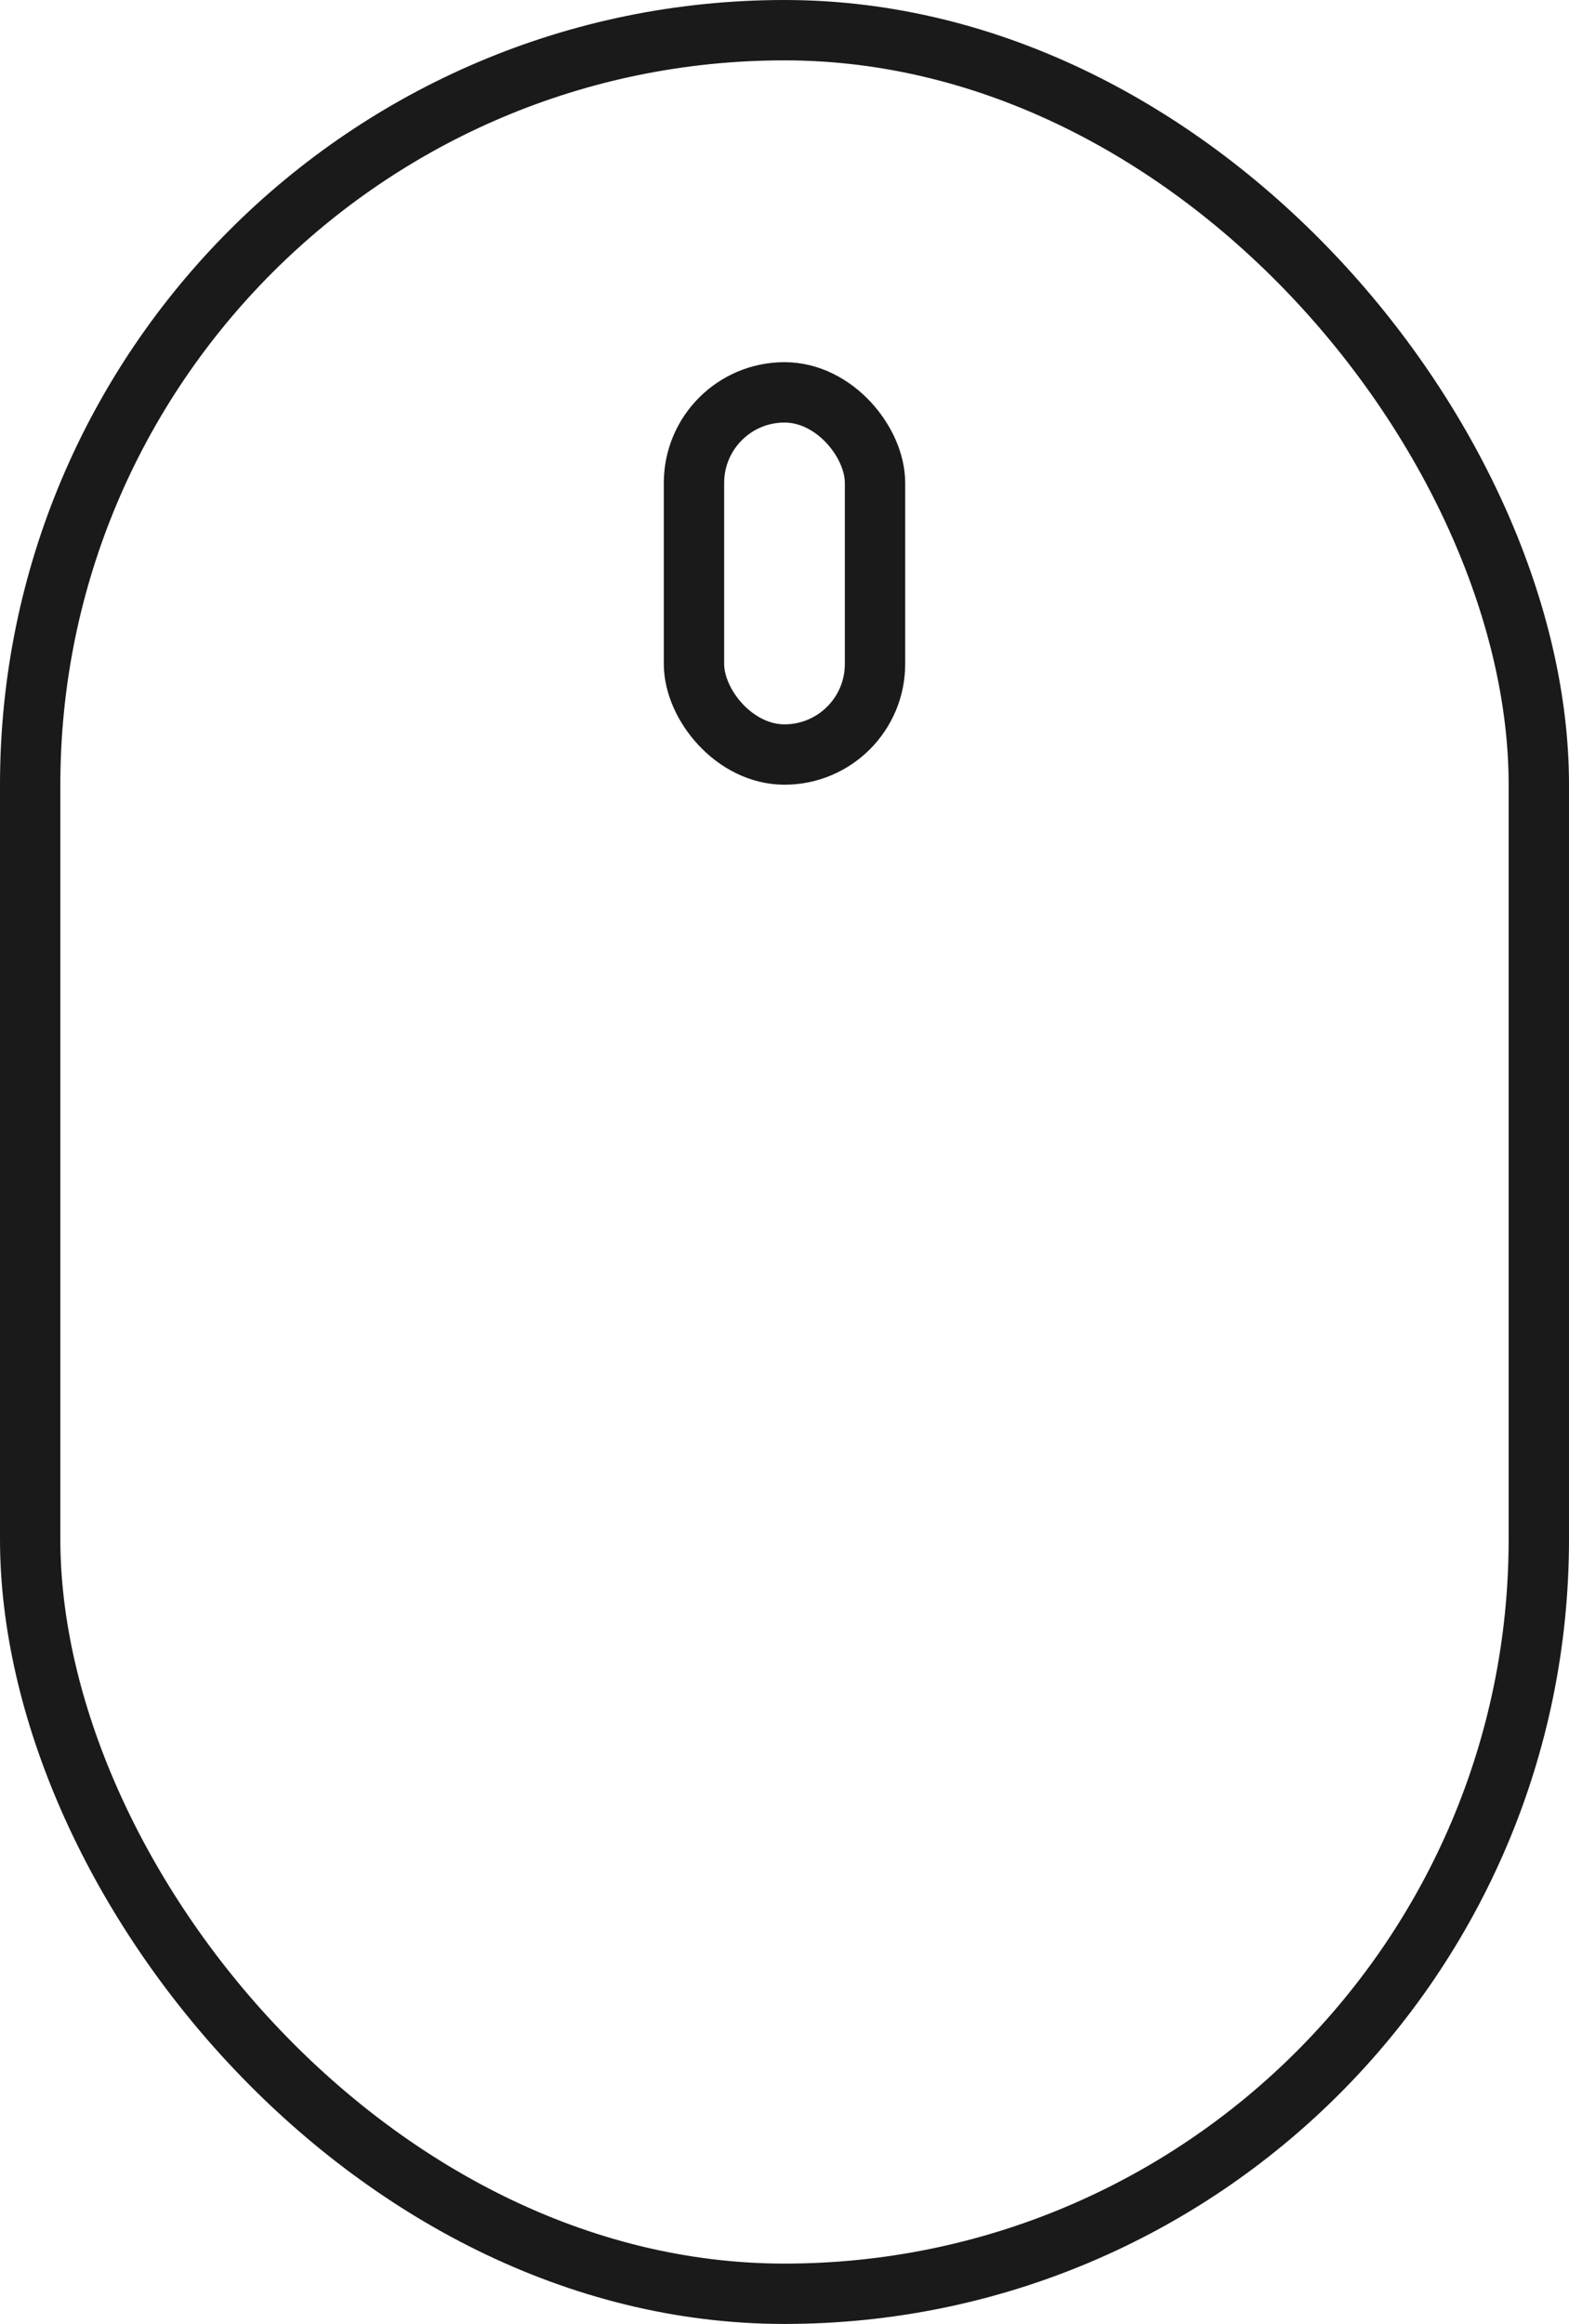 <svg xmlns="http://www.w3.org/2000/svg" width="52" height="77" viewBox="0 0 52 77">
  <g id="グループ_21187" data-name="グループ 21187" transform="translate(-1264 -624)">
    <g id="長方形_33" data-name="長方形 33" transform="translate(1264 624)" fill="none" stroke="#1a1a1a" stroke-width="2">
      <rect width="52" height="77" rx="26" stroke="none"/>
      <rect x="1" y="1" width="50" height="75" rx="25" fill="none"/>
    </g>
    <g id="長方形_34" data-name="長方形 34" transform="translate(1286 636)" fill="none" stroke="#1a1a1a" stroke-width="2">
      <rect width="8" height="14" rx="4" stroke="none"/>
      <rect x="1" y="1" width="6" height="12" rx="3" fill="none"/>
    </g>
  </g>
</svg>
